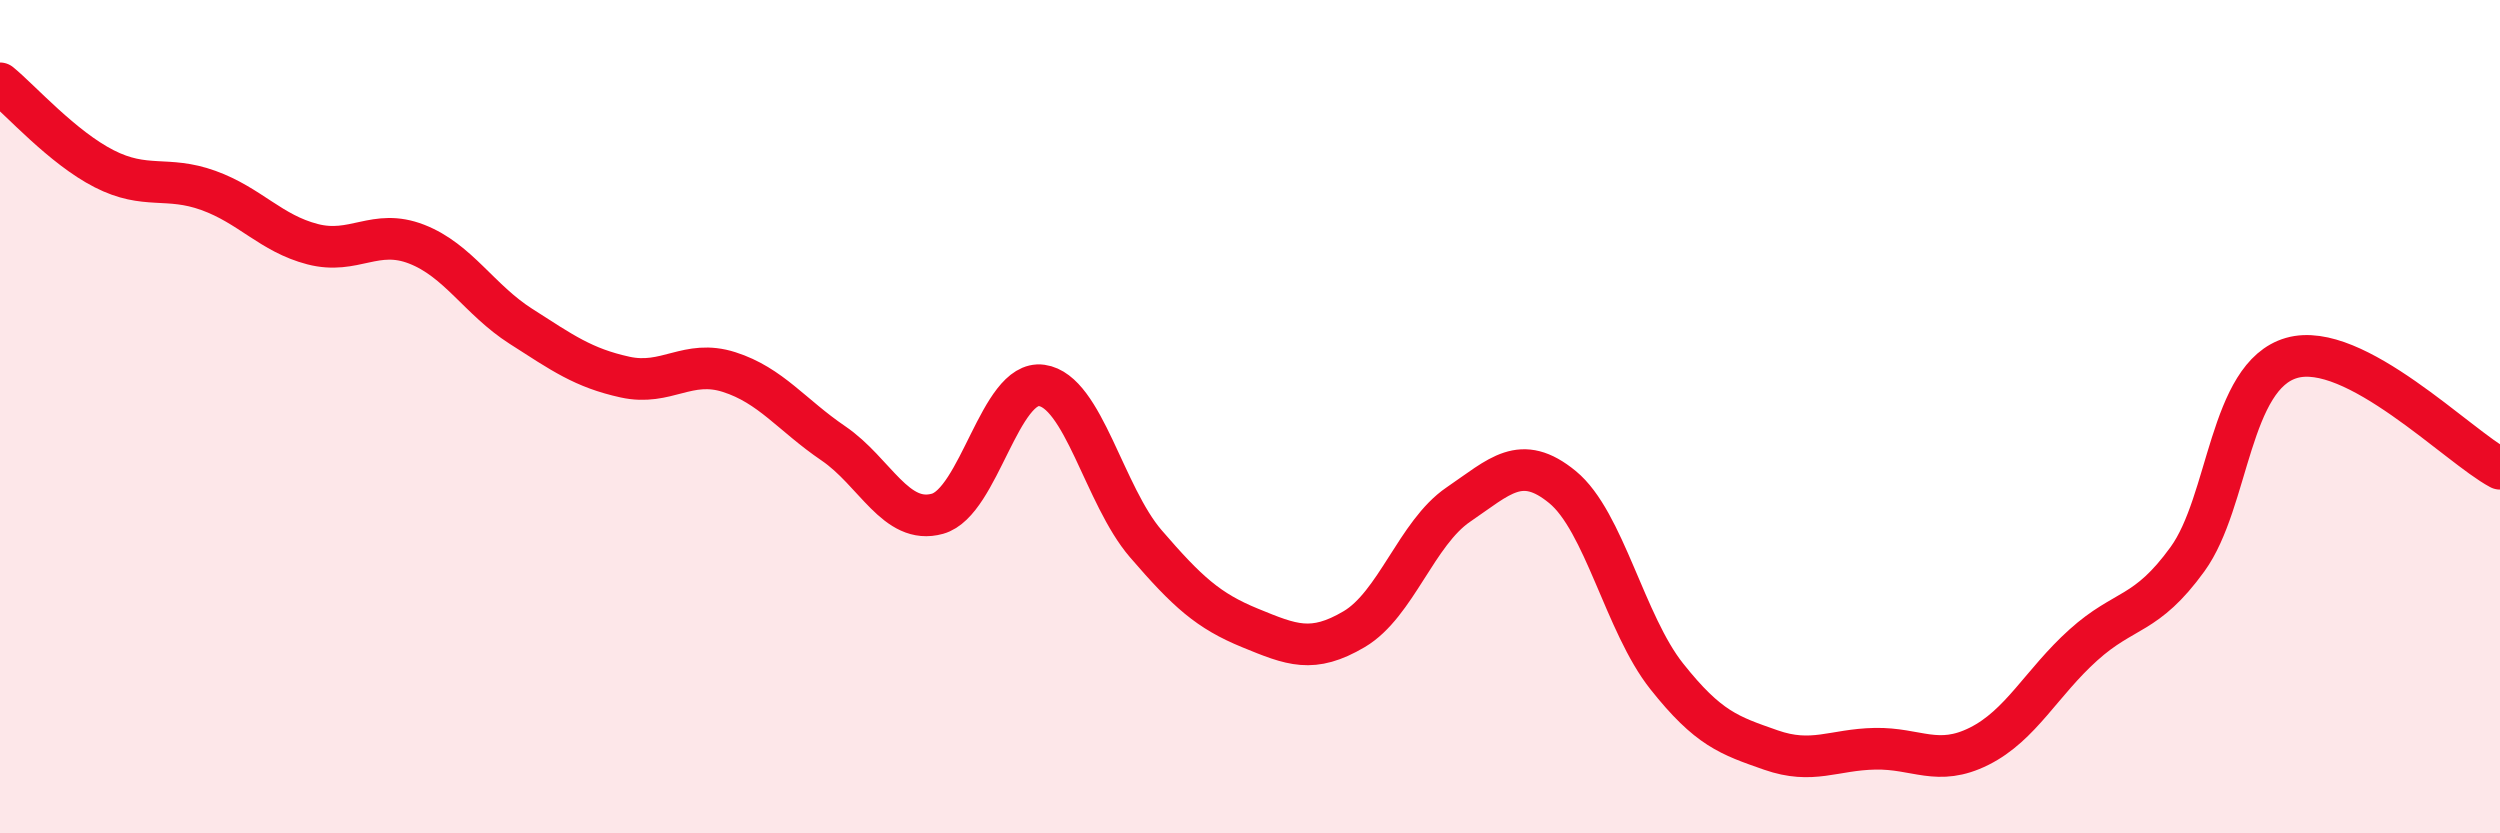 
    <svg width="60" height="20" viewBox="0 0 60 20" xmlns="http://www.w3.org/2000/svg">
      <path
        d="M 0,2 C 0.5,2.41 1.5,3.54 2.5,4.05 C 3.5,4.56 4,4.21 5,4.57 C 6,4.93 6.5,5.6 7.5,5.86 C 8.5,6.12 9,5.47 10,5.86 C 11,6.25 11.5,7.19 12.5,7.83 C 13.5,8.47 14,8.83 15,9.05 C 16,9.27 16.5,8.61 17.5,8.93 C 18.5,9.25 19,9.96 20,10.64 C 21,11.32 21.5,12.61 22.5,12.33 C 23.5,12.05 24,9.11 25,9.25 C 26,9.39 26.5,11.89 27.5,13.05 C 28.5,14.21 29,14.66 30,15.07 C 31,15.48 31.5,15.69 32.5,15.1 C 33.5,14.51 34,12.79 35,12.11 C 36,11.43 36.5,10.87 37.5,11.69 C 38.5,12.51 39,14.97 40,16.23 C 41,17.49 41.5,17.65 42.5,18 C 43.5,18.35 44,17.99 45,17.97 C 46,17.95 46.5,18.41 47.5,17.91 C 48.5,17.41 49,16.38 50,15.48 C 51,14.58 51.5,14.8 52.5,13.42 C 53.5,12.04 53.5,9.02 55,8.59 C 56.5,8.16 59,10.72 60,11.25L60 20L0 20Z"
        fill="#EB0A25"
        opacity="0.1"
        stroke-linecap="round"
        stroke-linejoin="round"
      />
      <path
        d="M 0,2 C 0.5,2.41 1.5,3.54 2.5,4.05 C 3.5,4.56 4,4.21 5,4.57 C 6,4.93 6.5,5.6 7.5,5.86 C 8.5,6.12 9,5.47 10,5.86 C 11,6.25 11.5,7.19 12.5,7.83 C 13.5,8.47 14,8.83 15,9.05 C 16,9.27 16.5,8.61 17.5,8.93 C 18.5,9.25 19,9.96 20,10.64 C 21,11.32 21.5,12.61 22.5,12.33 C 23.5,12.05 24,9.11 25,9.25 C 26,9.39 26.5,11.89 27.5,13.05 C 28.5,14.21 29,14.66 30,15.07 C 31,15.48 31.5,15.69 32.5,15.1 C 33.5,14.51 34,12.79 35,12.11 C 36,11.43 36.5,10.87 37.5,11.69 C 38.5,12.51 39,14.97 40,16.23 C 41,17.49 41.5,17.65 42.5,18 C 43.5,18.35 44,17.99 45,17.97 C 46,17.95 46.5,18.41 47.5,17.91 C 48.5,17.41 49,16.38 50,15.48 C 51,14.58 51.5,14.8 52.5,13.42 C 53.5,12.04 53.5,9.02 55,8.59 C 56.5,8.16 59,10.72 60,11.25"
        stroke="#EB0A25"
        stroke-width="1"
        fill="none"
        stroke-linecap="round"
        stroke-linejoin="round"
      />
    </svg>
  